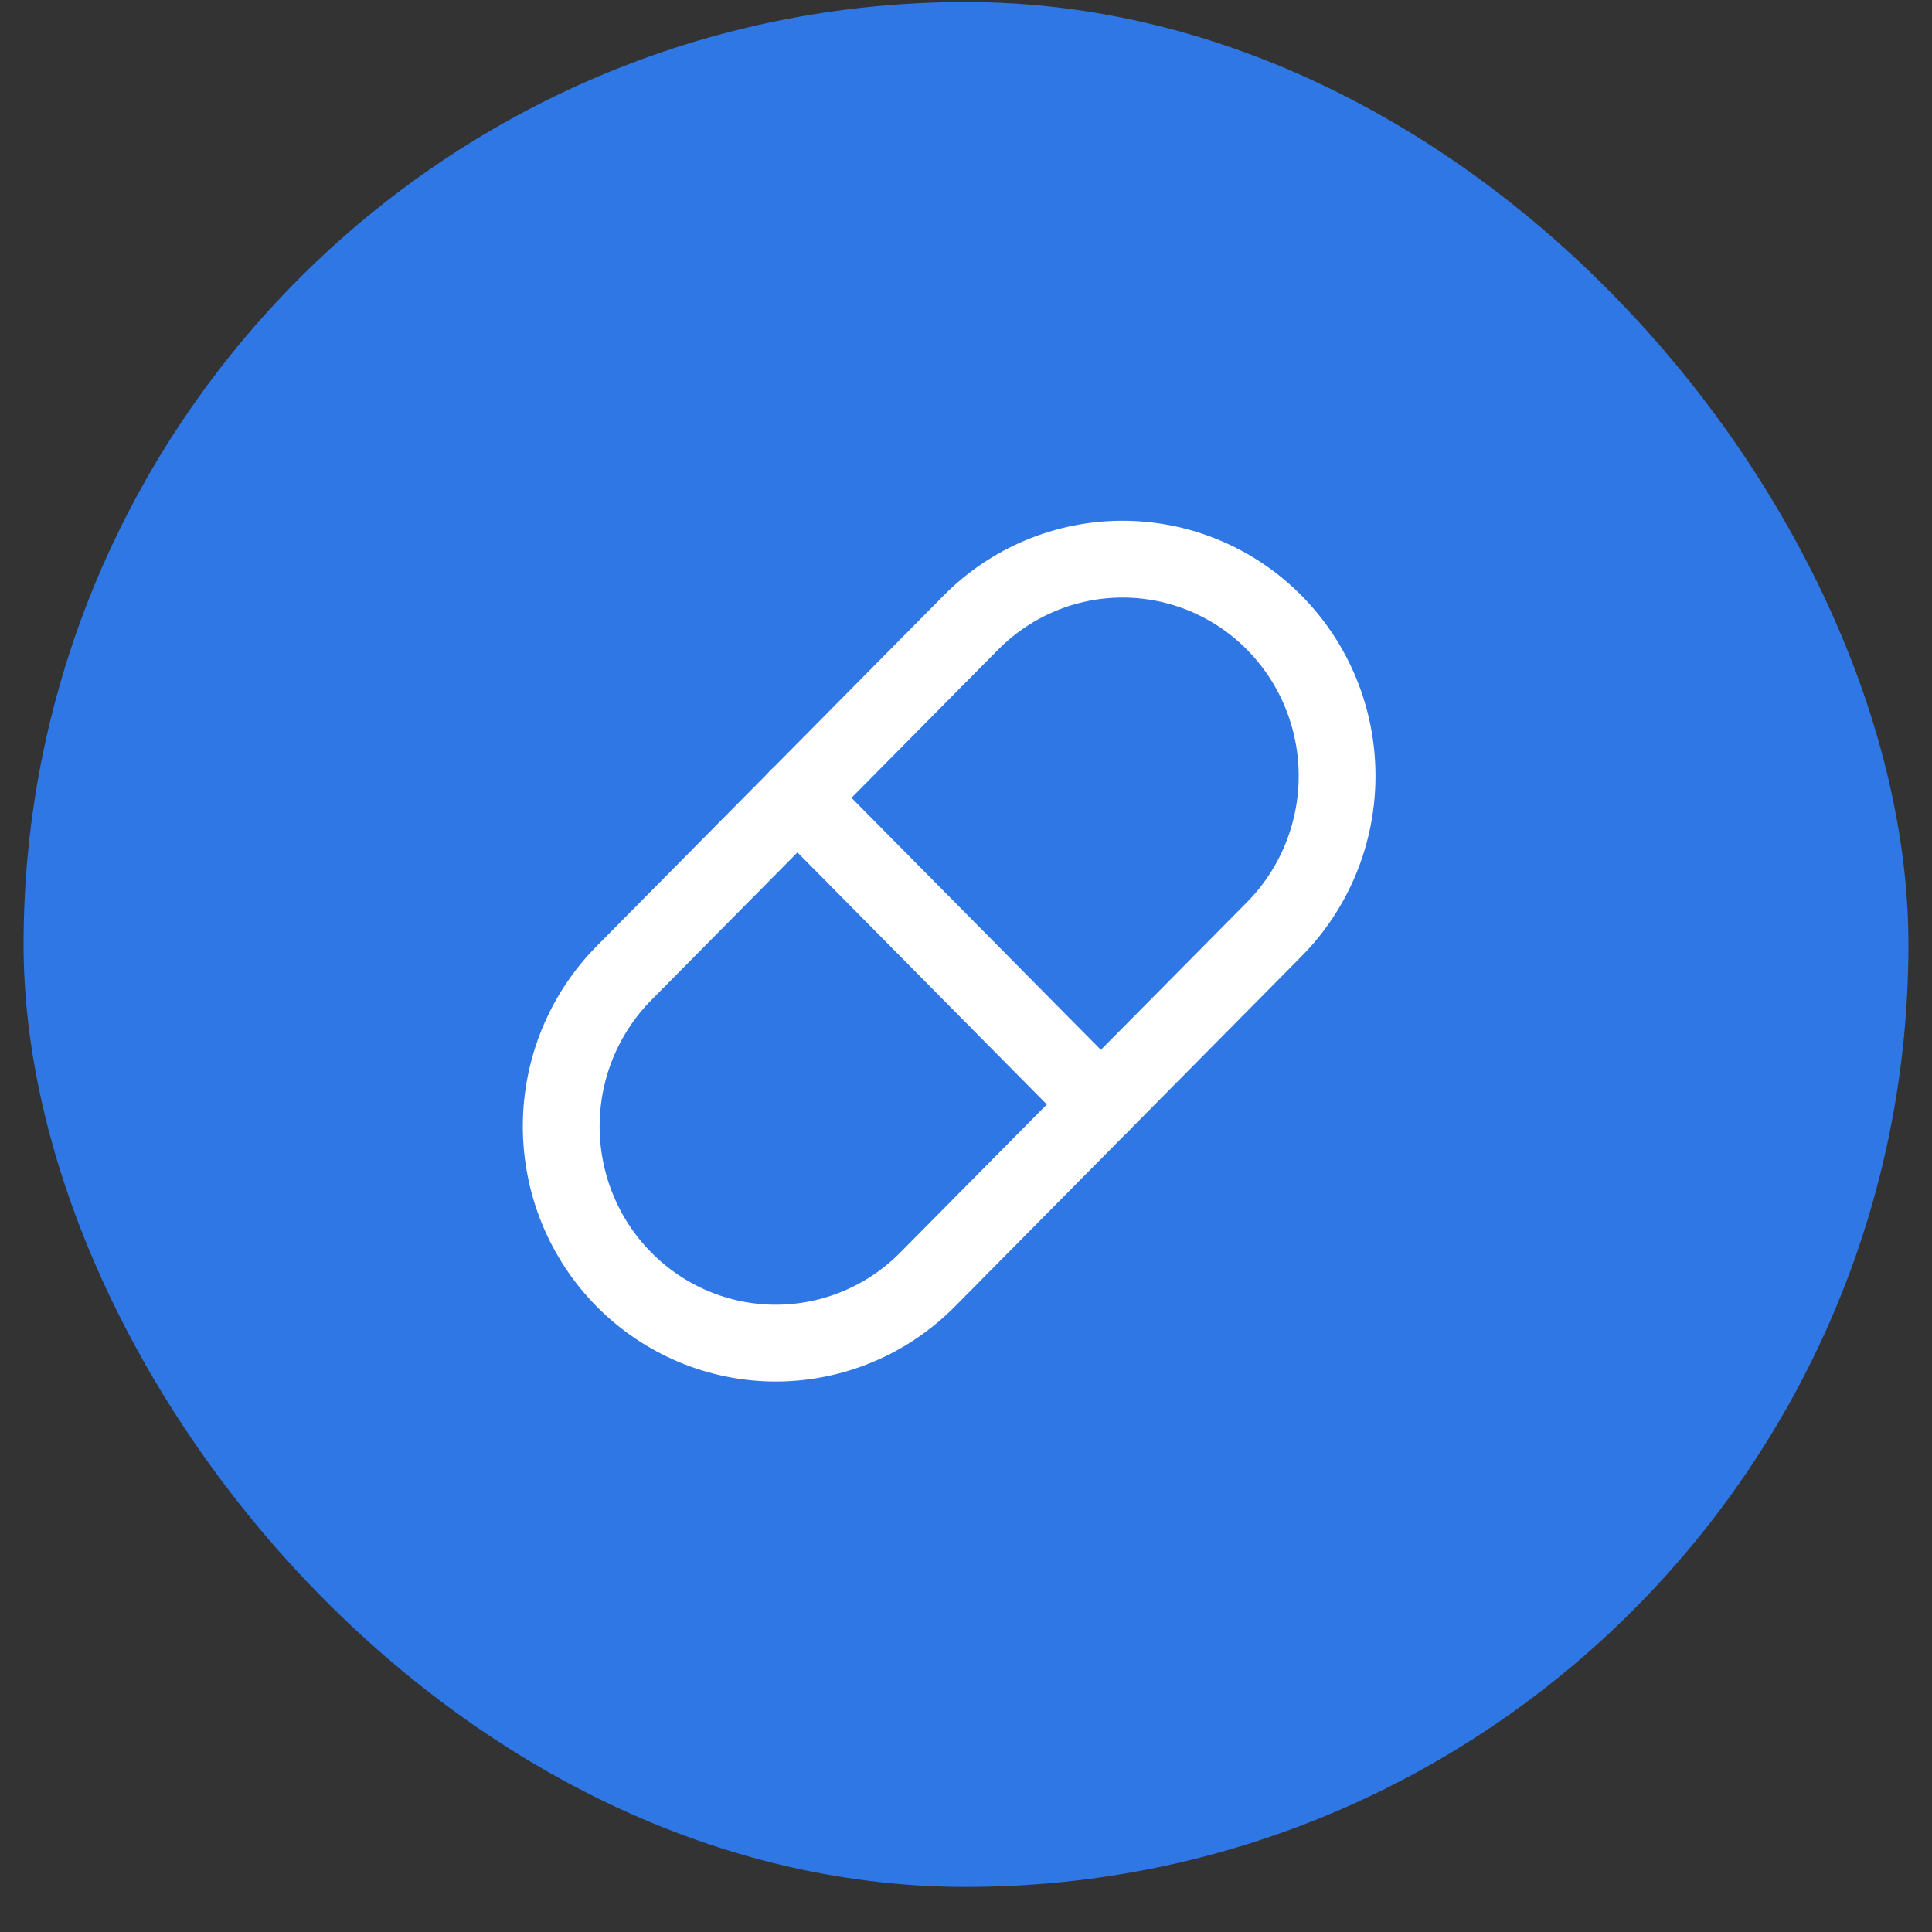 <svg width="41" height="41" viewBox="0 0 41 41" fill="none" xmlns="http://www.w3.org/2000/svg">
<rect x="0" y="0" width="41" height="41" fill="#333333" stroke="none"/>
<rect x="0.5" y="0.043" width="40" height="40" rx="20" fill="#2E77E5"/>
<g clip-path="url(#clip0_684_1161)">
<rect x="9.104" y="9.03" width="22.077" height="22.308" rx="11.039" fill="#2E77E5"/>
<path d="M13.244 20.649L20.603 13.213C21.457 12.35 22.615 11.866 23.822 11.866C25.03 11.866 26.188 12.35 27.042 13.213C27.896 14.076 28.375 15.246 28.375 16.466C28.375 17.686 27.896 18.857 27.042 19.72L19.683 27.155C18.829 28.018 17.671 28.503 16.463 28.503C15.256 28.503 14.098 28.018 13.244 27.155C12.39 26.293 11.91 25.122 11.91 23.902C11.91 22.682 12.39 21.512 13.244 20.649Z" stroke="white" stroke-width="1.63" stroke-linecap="round" stroke-linejoin="round"/>
<path d="M16.923 16.931L23.362 23.438" stroke="white" stroke-width="1.63" stroke-linecap="round" stroke-linejoin="round"/>
</g>
<defs>
<clipPath id="clip0_684_1161">
<rect x="9.104" y="9.03" width="22.077" height="22.308" rx="11.039" fill="white"/>
</clipPath>
</defs>
</svg>
